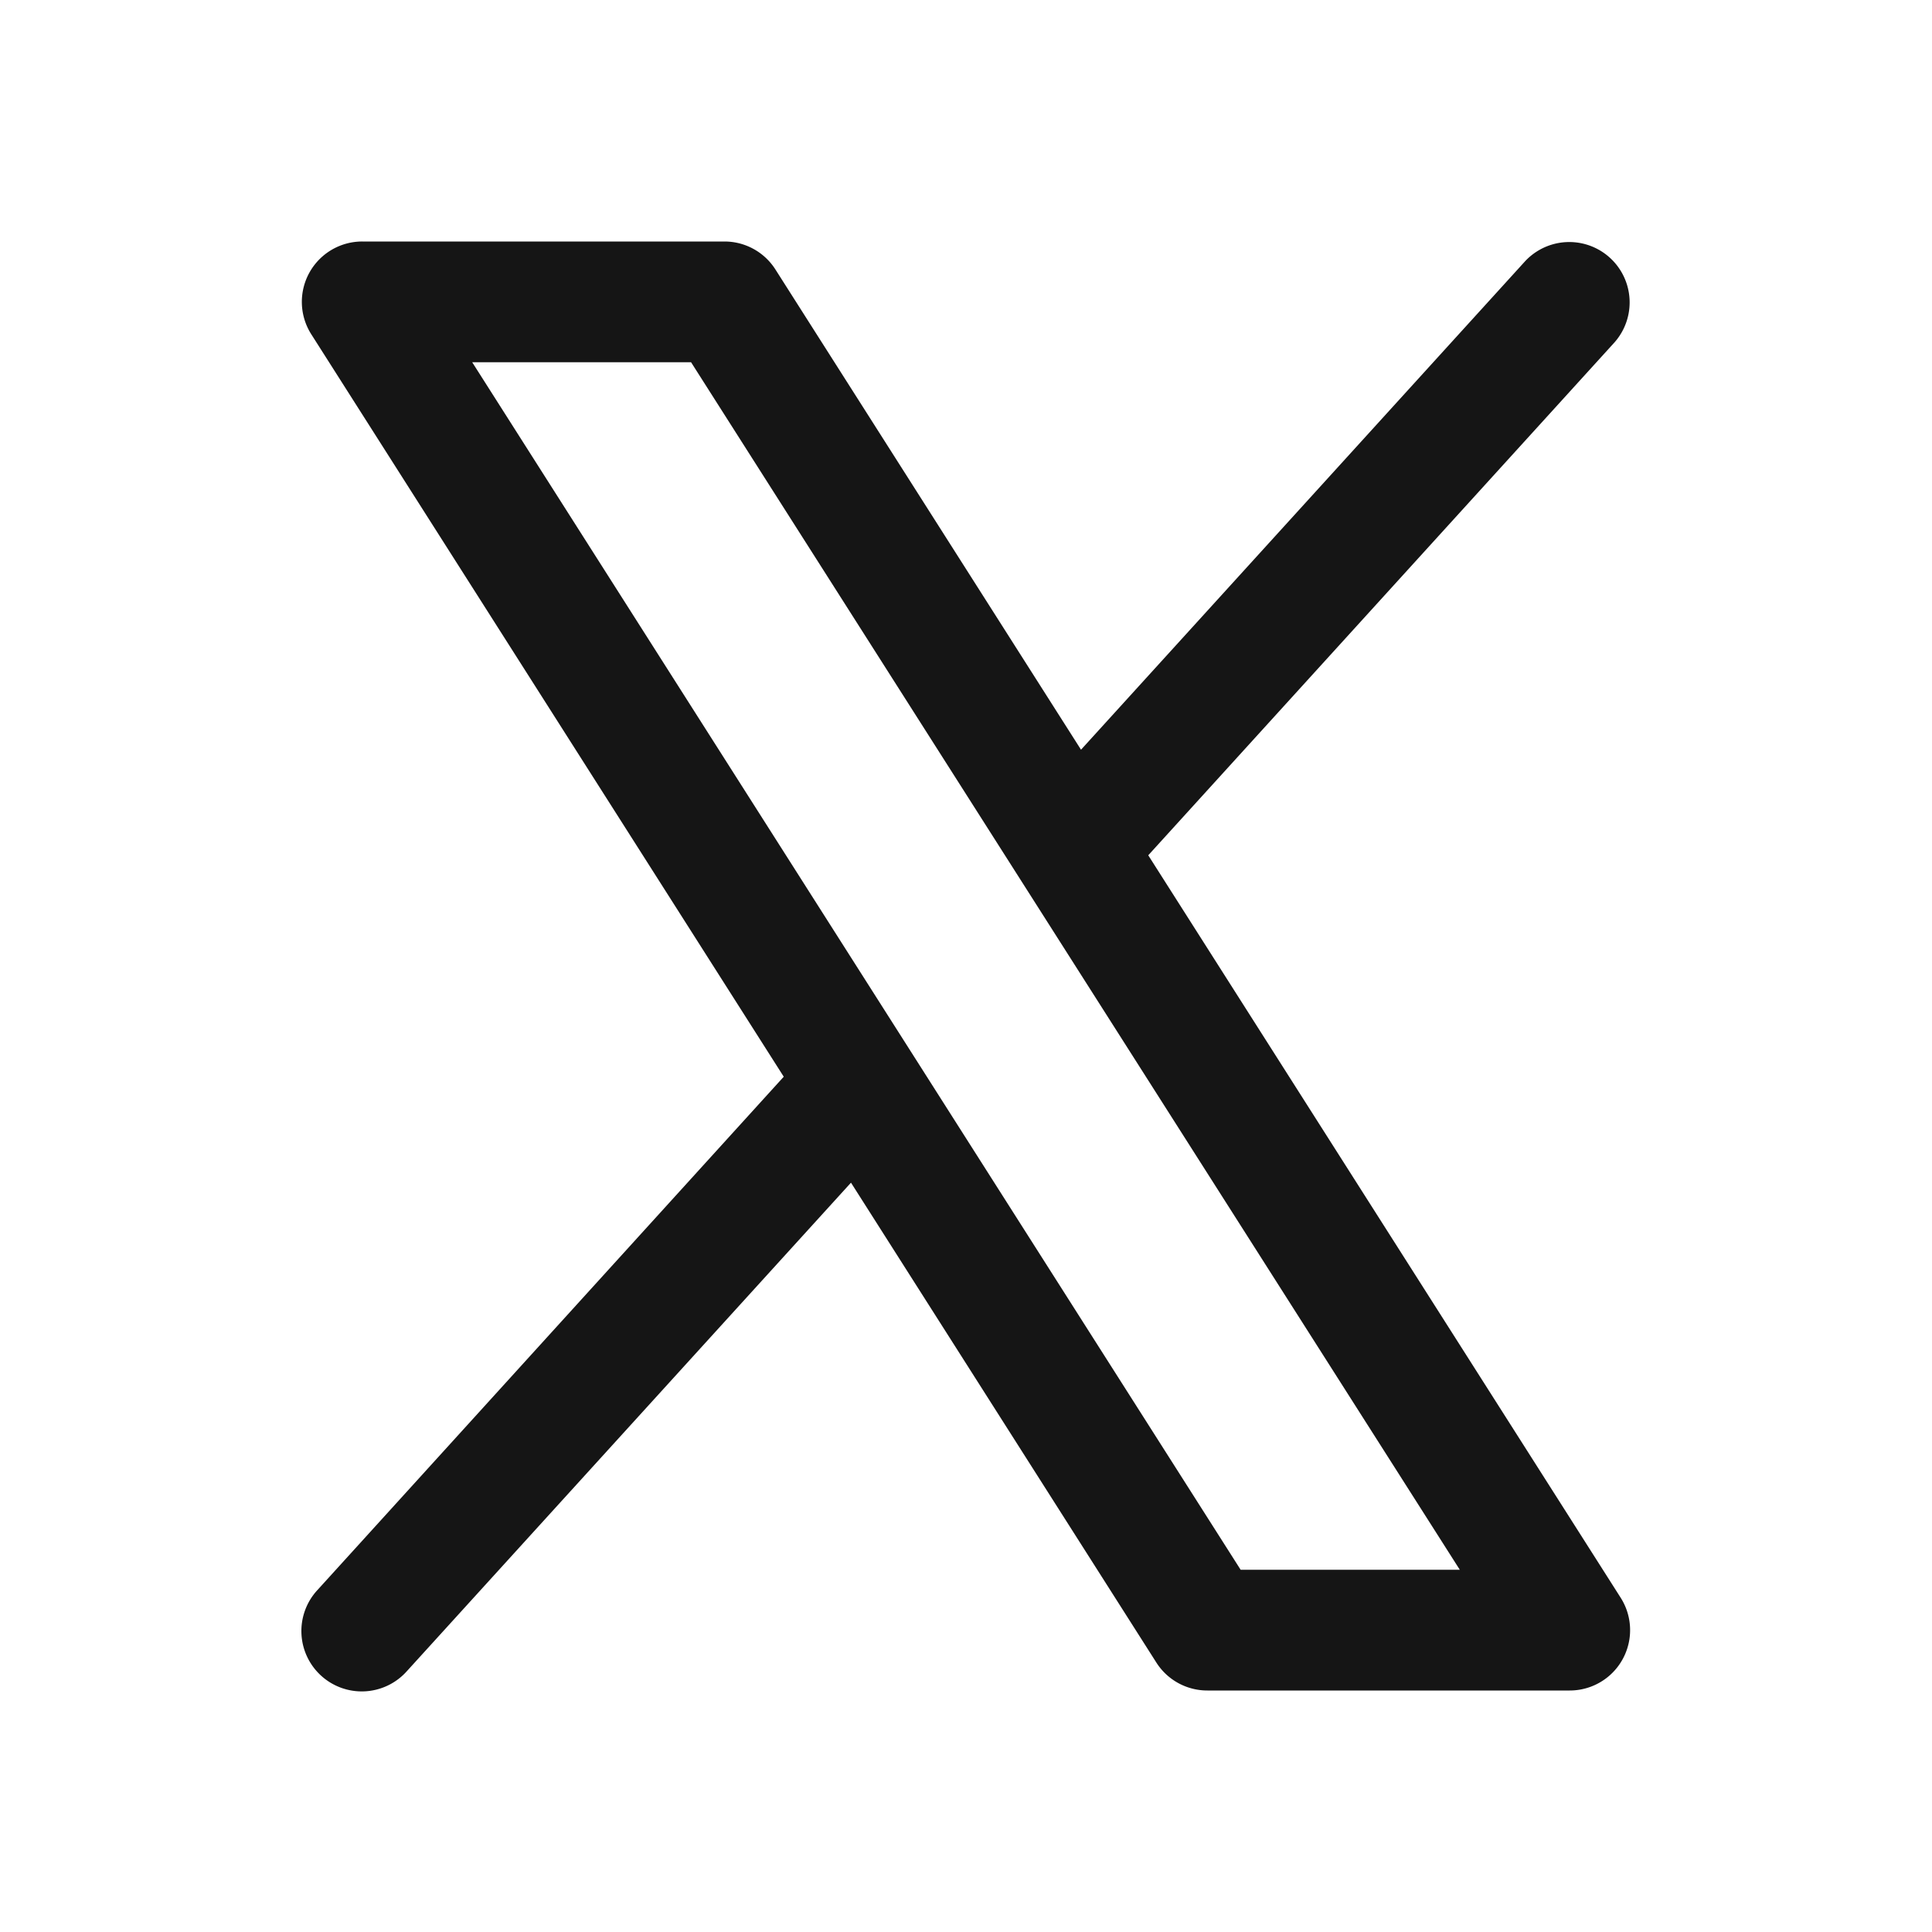 <svg xmlns="http://www.w3.org/2000/svg" viewBox="0 0 256 256" focusable="false" color="rgb(21, 21, 21)" style="user-select: none; width: 100%; height: 100%; display: inline-block; fill: rgb(21, 21, 21); color: rgb(21, 21, 21); flex-shrink: 0;" class="gb-blur-svg"><g color="rgb(21, 21, 21)" weight="regular"><path d="M214.75,211.71l-62.6-98.38,61.77-67.95a8,8,0,0,0-11.84-10.76L143.24,99.34,102.75,35.71A8,8,0,0,0,96,32H48a8,8,0,0,0-6.75,12.3l62.6,98.37-61.77,68a8,8,0,1,0,11.84,10.76l58.84-64.72,40.49,63.63A8,8,0,0,0,160,224h48a8,8,0,0,0,6.75-12.29ZM164.39,208,62.57,48h29L193.43,208Z"></path></g></svg>